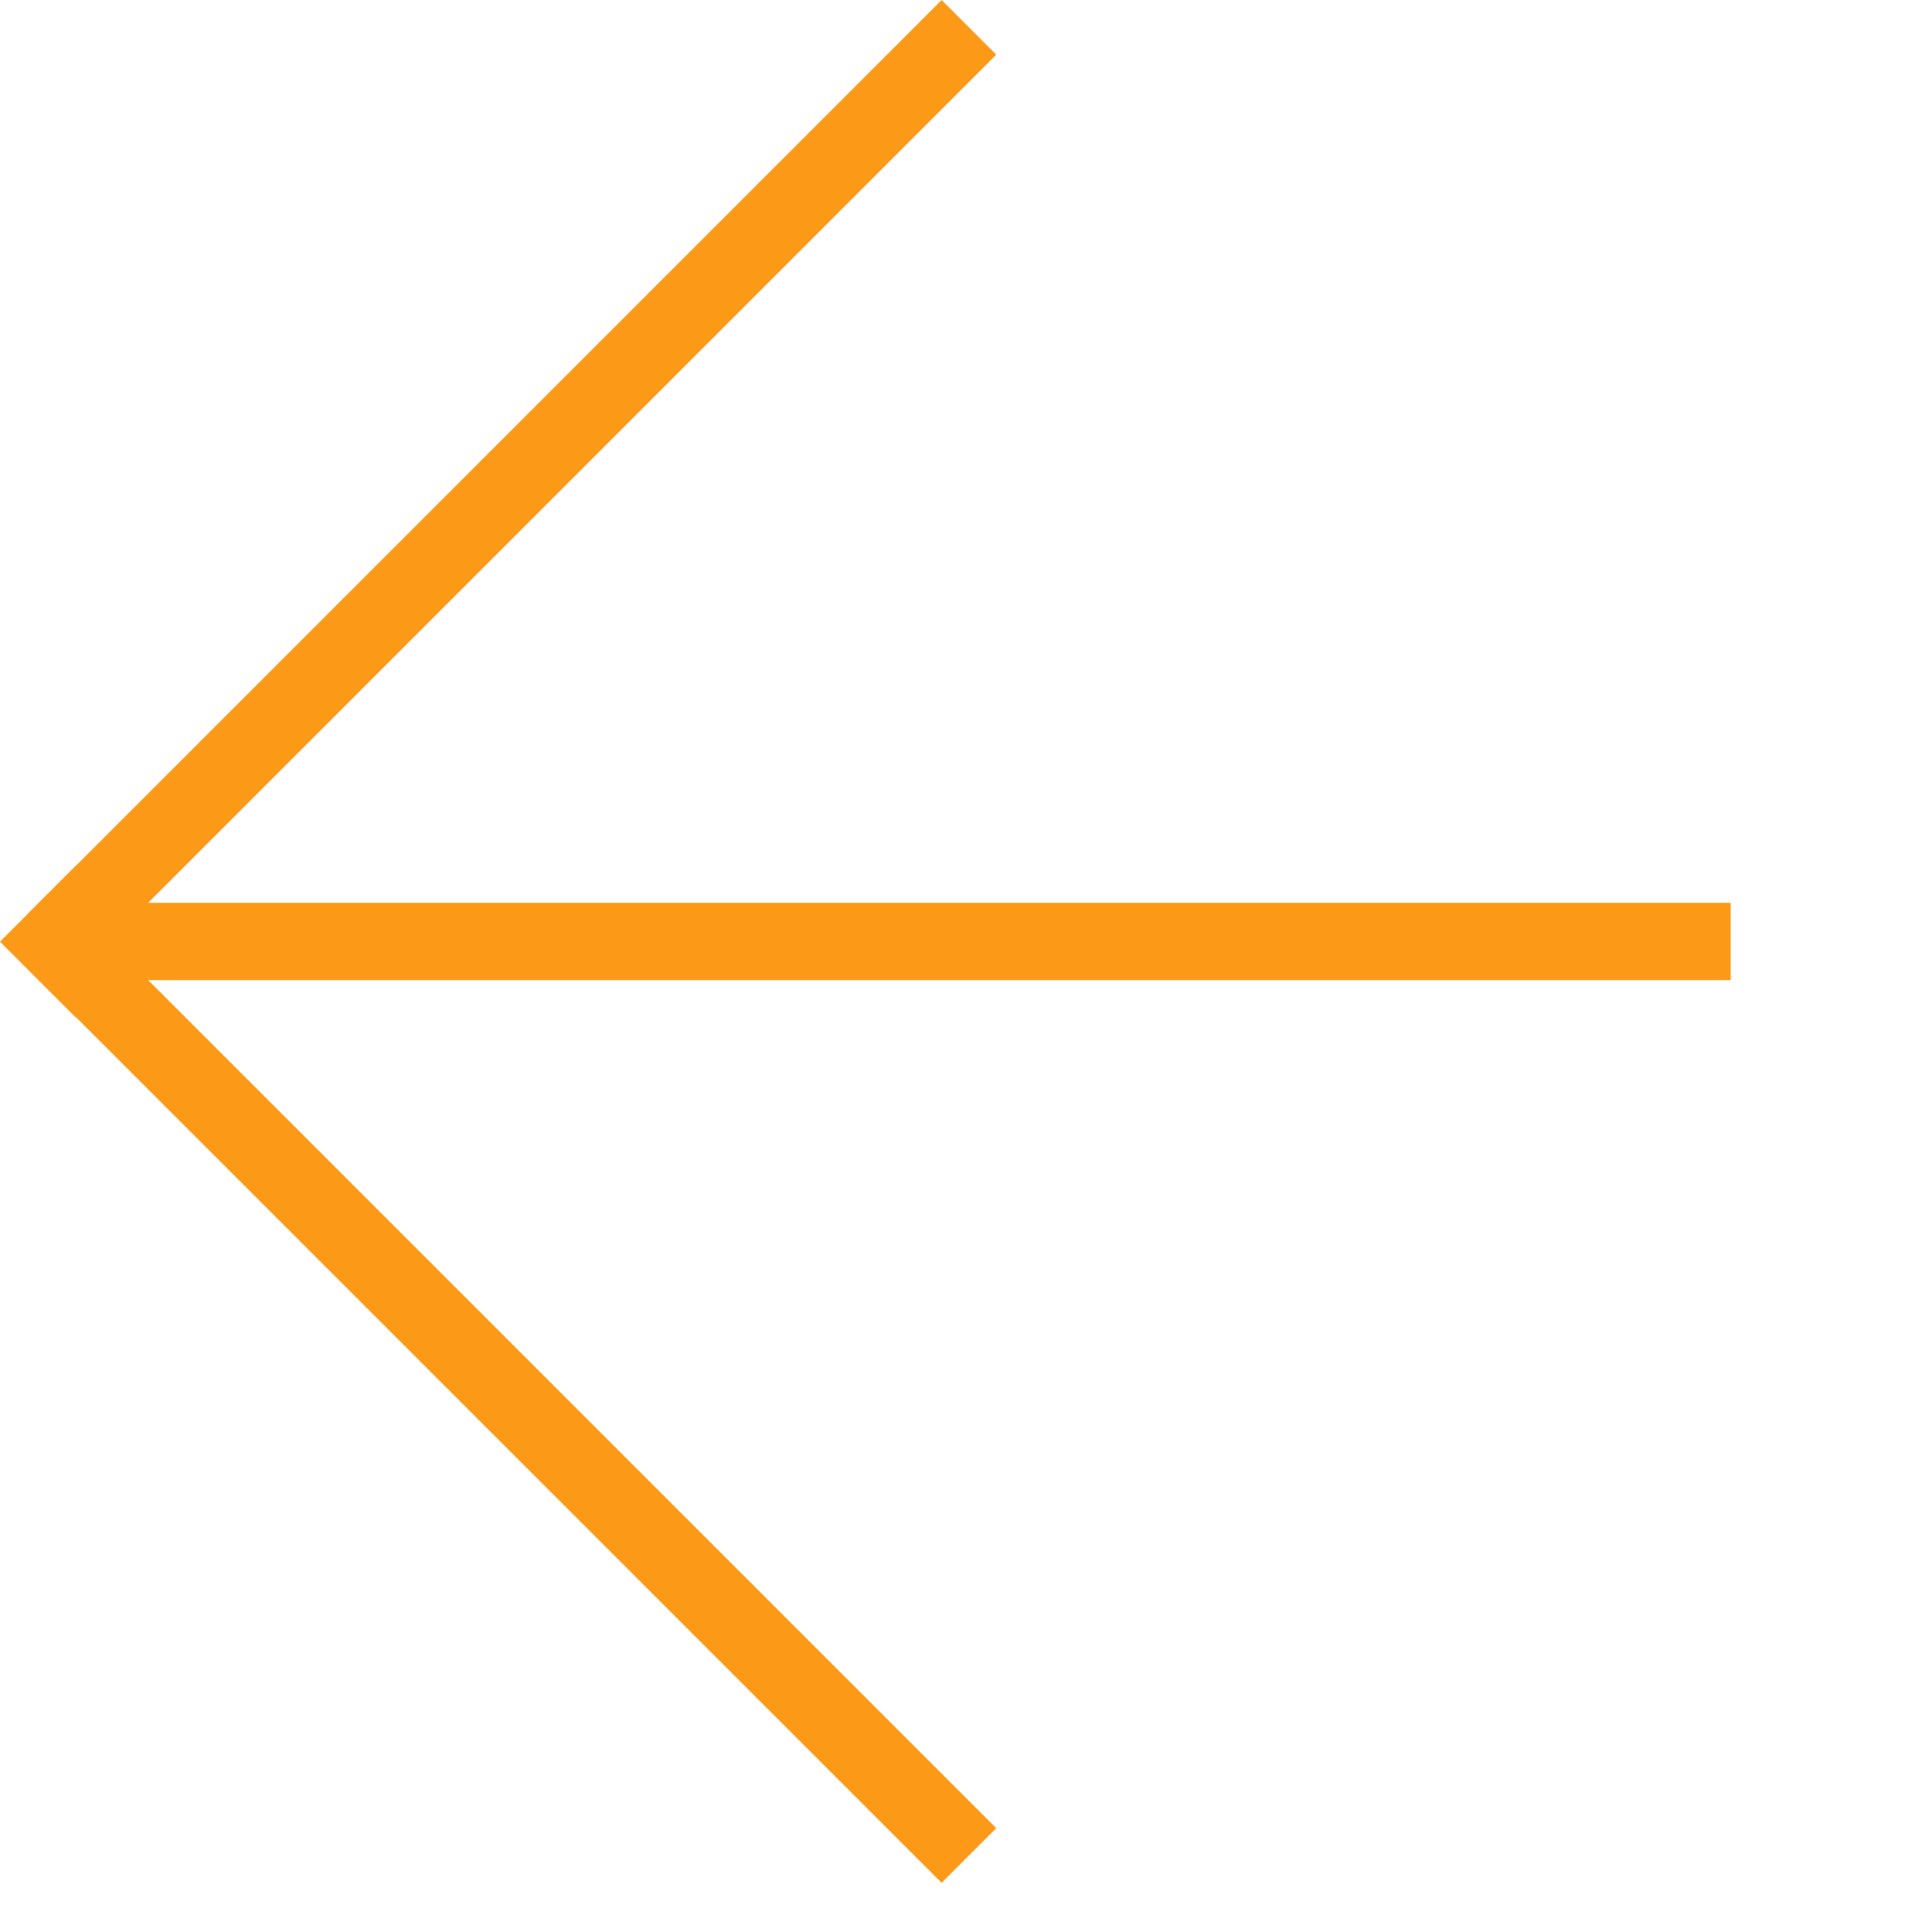 <svg width="25" height="25" viewBox="0 0 25 25" fill="none" xmlns="http://www.w3.org/2000/svg">
<path d="M22.395 12.182H0.71M0.71 12.182L12.538 24.01M0.71 12.182L12.538 0.354" stroke="#FC9917"/>
<rect width="1.382" height="1.382" transform="matrix(-0.707 0.707 0.707 0.707 0.977 11.208)" fill="#FC9917"/>
</svg>
